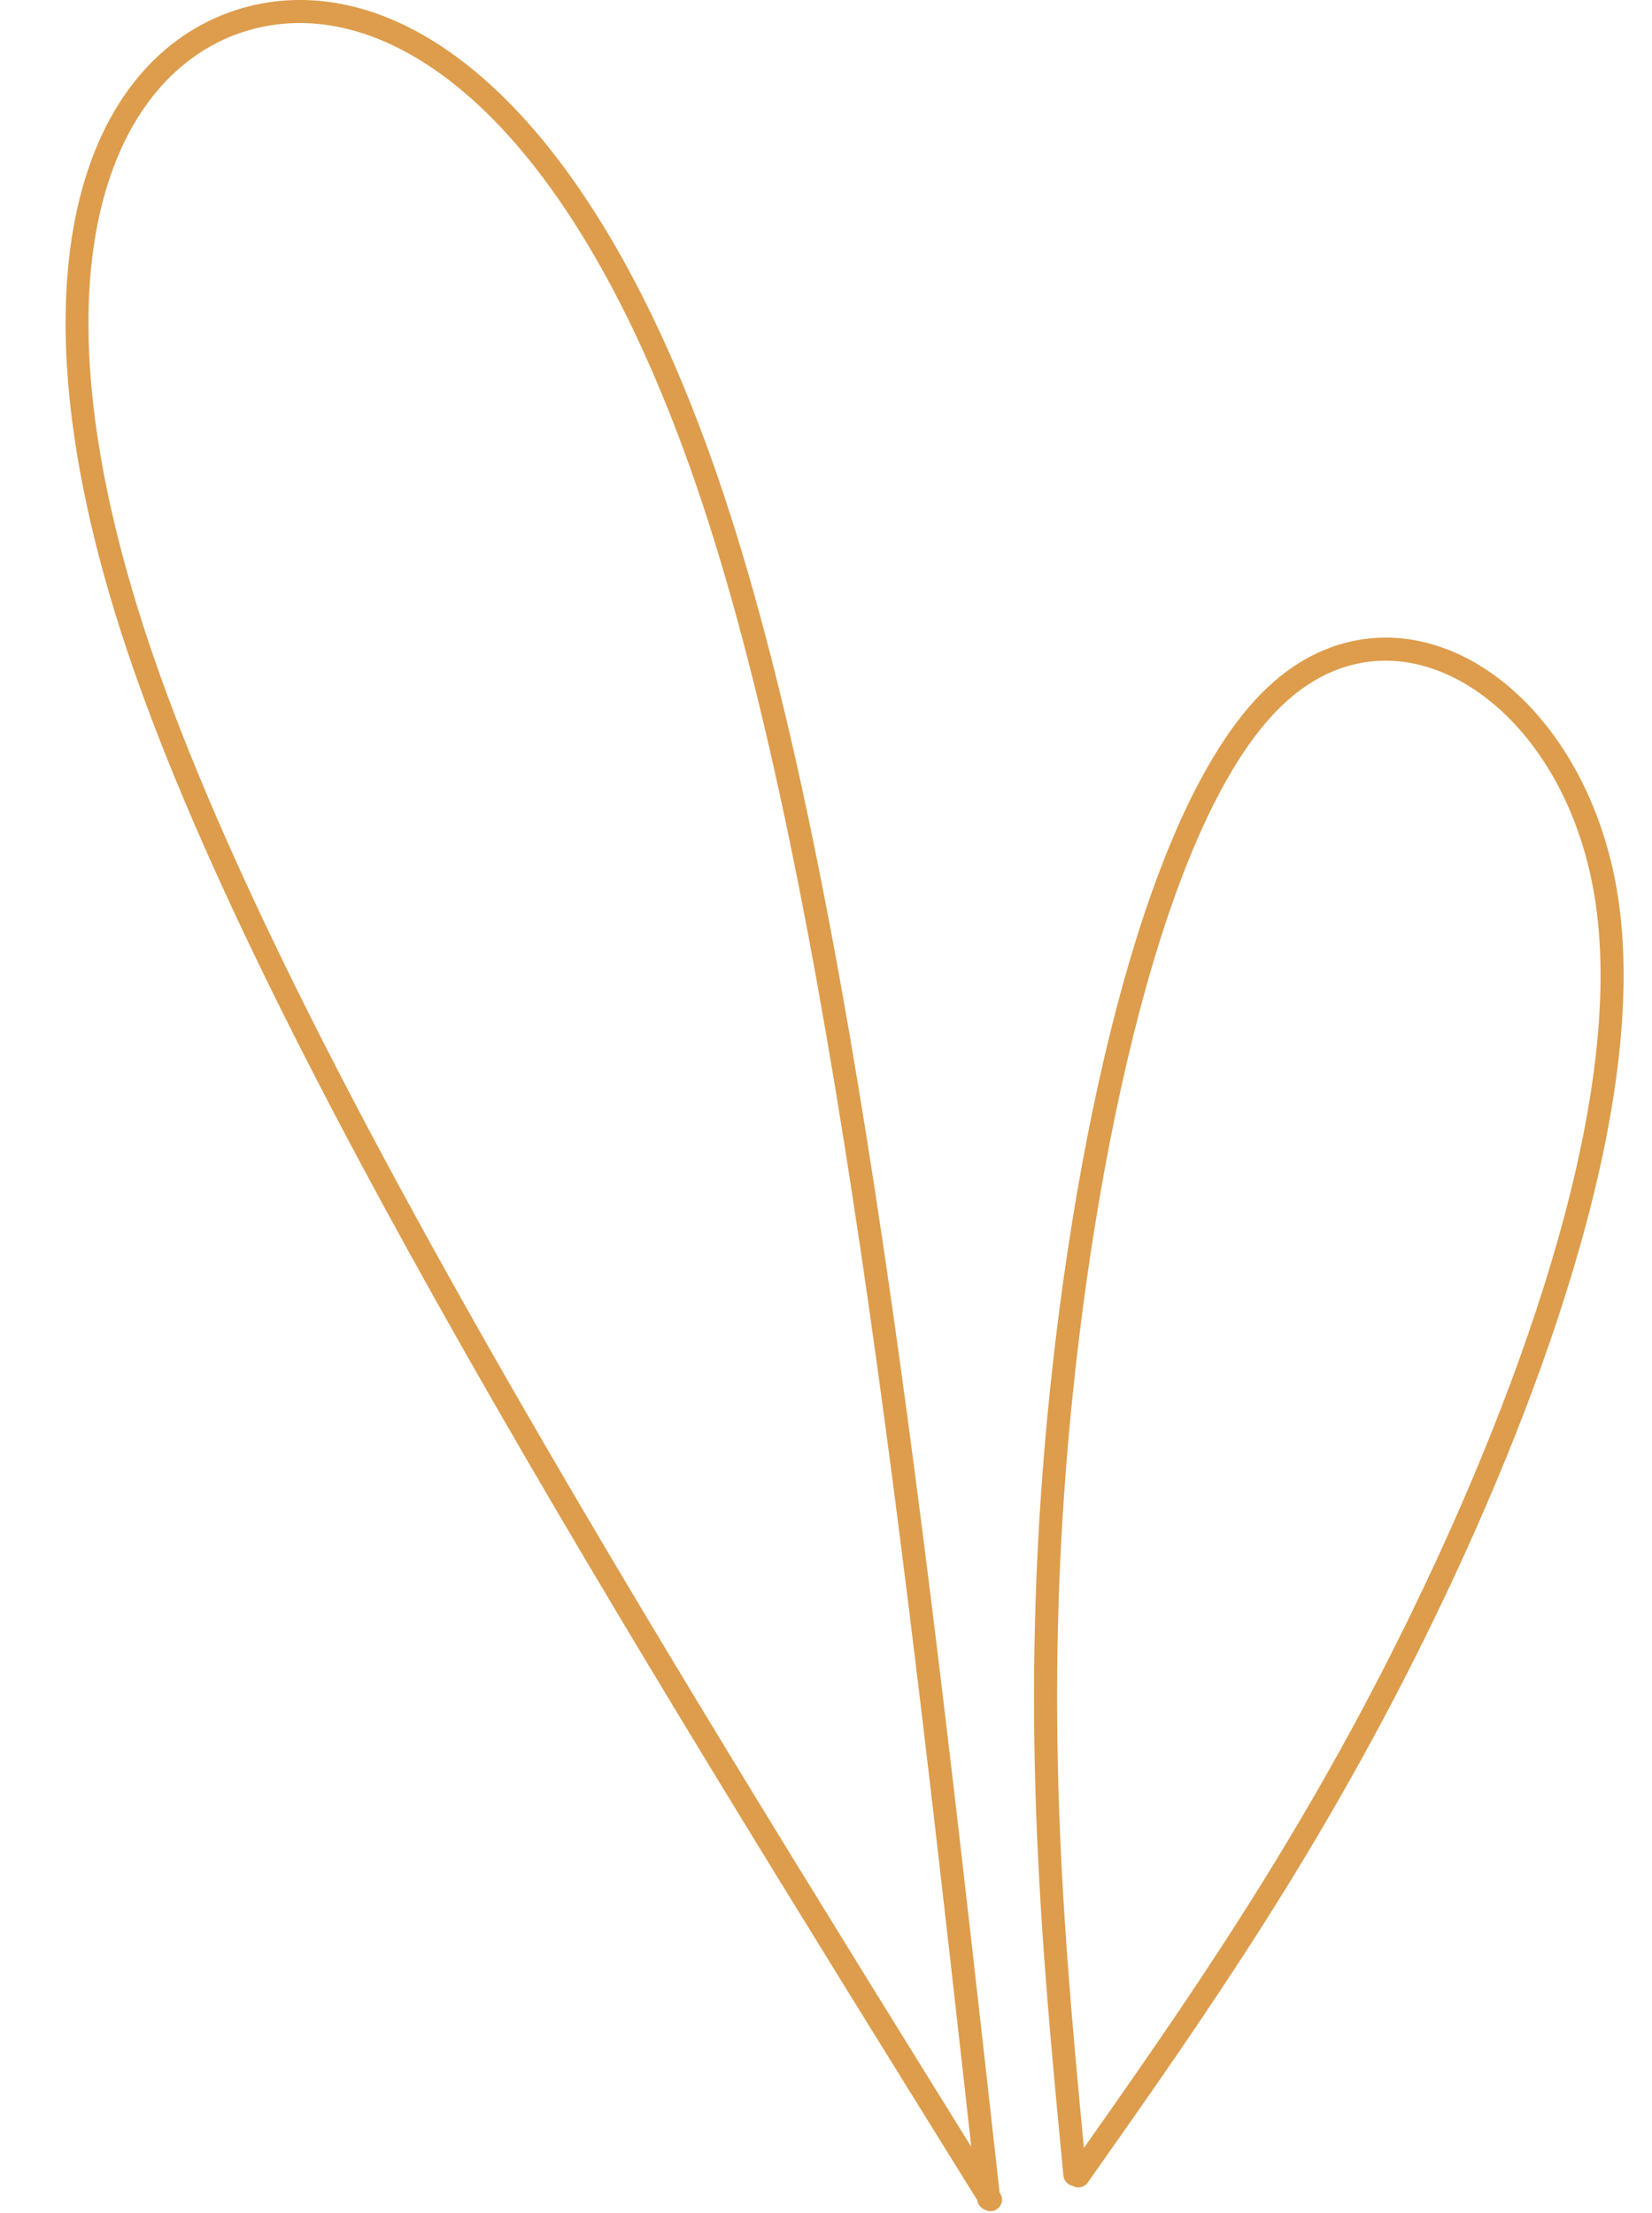 <?xml version="1.0" encoding="UTF-8" standalone="no"?><svg xmlns="http://www.w3.org/2000/svg" xmlns:xlink="http://www.w3.org/1999/xlink" fill="#000000" height="1810" preserveAspectRatio="xMidYMid meet" version="1" viewBox="133.1 634.3 1351.3 1810.0" width="1351.3" zoomAndPan="magnify"><g><g fill="#dd9d4c"><g id="change1_2"><path d="M935.274,2438.535L935.274,2438.534L934.491,2437.273L934.491,2437.274C639.394,1962.017,343.358,1485.243,236.429,1164.456L236.429,1164.456C133.102,854.475,204.776,682.953,324.809,642.941L324.809,642.941C328.749,641.628,332.737,640.462,336.757,639.444L336.757,639.444C350.236,636.032,364.151,634.272,378.38,634.272L378.38,634.272C496.127,634.272,630.191,753.564,725.191,1039.113L725.191,1039.113C831.919,1359.913,891.614,1896.686,951.169,2431.722C951.745,2436.899,948.015,2441.564,942.837,2442.14C937.66,2442.716,932.996,2438.986,932.419,2433.809L932.419,2433.809C872.755,1897.788,813.23,1363.498,707.291,1045.069L707.291,1045.069C612.601,760.452,482.63,653.138,378.38,653.138L378.38,653.138C365.717,653.138,353.358,654.702,341.386,657.733L341.386,657.733C337.813,658.637,334.272,659.673,330.775,660.839L330.775,660.839C227.562,695.243,151.362,849.6,254.326,1158.49L254.326,1158.49C360.373,1476.63,654.811,1951.082,950.519,2427.322L950.519,2427.323L951.302,2428.584C954.05,2433.009,952.689,2438.825,948.264,2441.573C943.838,2444.321,938.022,2442.961,935.274,2438.535 Z"/></g><g id="change1_1"><path d="M1002.947,2413.91L1002.947,2413.91C985.39,2231.143,967.746,2047.628,987.892,1814.264L987.892,1814.264C1007.883,1582.695,1065.498,1296.642,1168.684,1197.775L1168.684,1197.775C1198.496,1169.212,1232.36,1155.856,1266.444,1155.856L1266.444,1155.856C1353.078,1155.856,1434.87,1241.079,1455.588,1361.848L1455.588,1361.848C1484.413,1529.871,1396.808,1771.687,1305.968,1959.066L1305.968,1959.066C1214.68,2147.368,1118.583,2283.737,1022.89,2419.554C1019.889,2423.813,1014.005,2424.833,1009.746,2421.832C1005.487,2418.832,1004.467,2412.947,1007.468,2408.689L1007.468,2408.689C1103.157,2272.876,1198.442,2137.617,1288.992,1950.836L1288.992,1950.836C1379.99,1763.133,1464.679,1526.414,1436.994,1365.037L1436.994,1365.037C1417.117,1249.169,1340.234,1174.721,1266.444,1174.721L1266.444,1174.721C1237.636,1174.721,1208.345,1185.902,1181.736,1211.397L1181.736,1211.397C1084.581,1304.486,1026.826,1582.61,1006.687,1815.887L1006.687,1815.887C986.704,2047.369,1004.171,2229.363,1021.725,2412.106C1022.224,2417.292,1018.424,2421.9,1013.238,2422.398C1008.052,2422.896,1003.445,2419.096,1002.947,2413.91 Z"/></g></g></g></svg>